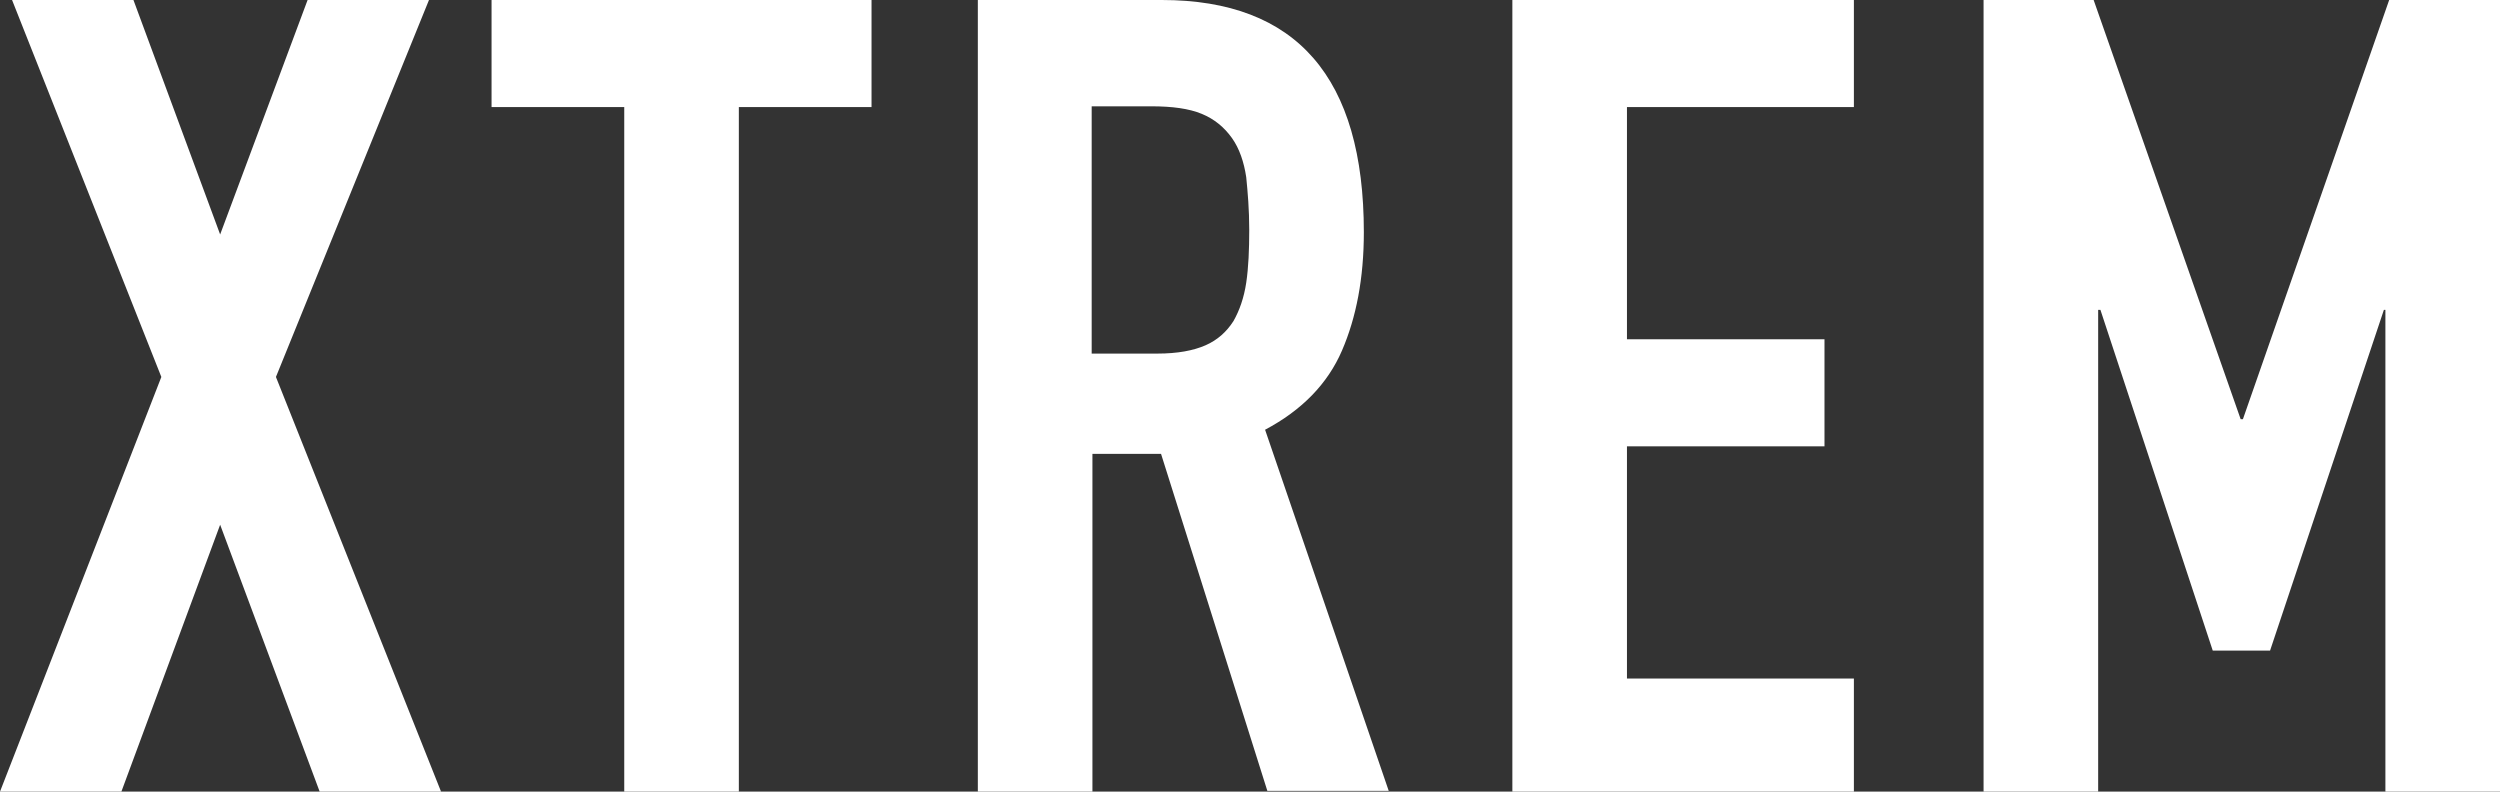 <?xml version="1.0" encoding="utf-8"?>
<!-- Generator: Adobe Illustrator 19.2.1, SVG Export Plug-In . SVG Version: 6.00 Build 0)  -->
<svg version="1.1" id="Ebene_1" xmlns="http://www.w3.org/2000/svg" xmlns:xlink="http://www.w3.org/1999/xlink" x="0px" y="0px"
	 viewBox="0 0 331.6 105" style="enable-background:new 0 0 331.6 105;" xml:space="preserve">
<rect x="0" y="0" width="331.6" height="105" fill="#333333" stroke="none"/>
<style type="text/css">
	.st0{fill:#FFFFFF;}
	.st1{clip-path:url(#SVGID_2_);fill:#FFFFFF;}
</style>
<polygon class="st0" points="40.8,0 29.2,31.1 17.7,0 1.6,0 21.4,50 0,105 16.1,105 29.2,69.6 42.4,105 58.5,105 36.6,50 56.9,0 "/>
<polygon class="st0" points="65.2,0 65.2,14.2 82.8,14.2 82.8,105 98,105 98,14.2 115.6,14.2 115.6,0 "/>
<g>
	<defs>
		<rect id="SVGID_1_" y="0" width="331.6" height="105"/>
	</defs>
	<clipPath id="SVGID_2_">
		<use xlink:href="#SVGID_1_"  style="overflow:visible;"/>
	</clipPath>
	<path class="st1" d="M144.9,46.9h8.6c2.7,0,4.8-0.4,6.4-1.1c1.6-0.7,2.8-1.8,3.7-3.2c0.8-1.4,1.4-3.1,1.7-5.1c0.3-2,0.4-4.4,0.4-7
		c0-2.7-0.2-5-0.4-7c-0.3-2-0.9-3.8-1.9-5.2c-1-1.4-2.3-2.5-4-3.2c-1.7-0.7-3.9-1-6.7-1h-7.9V46.9z M129.7,0h24.4
		c17.9,0,26.8,10.3,26.8,30.8c0,6.1-1,11.3-2.9,15.7c-1.9,4.4-5.3,7.9-10.2,10.5l16.4,47.9h-16.1L154,60.2h-9.1V105h-15.2V0z"/>
</g>
<polygon class="st0" points="200.6,0 200.6,105 245.9,105 245.9,90 215.8,90 215.8,59.2 242,59.2 242,45 215.8,45 215.8,14.2 
	245.9,14.2 245.9,0 "/>
<polygon class="st0" points="316.9,0 297.5,55.6 297.2,55.6 277.7,0 263.1,0 263.1,105 278.3,105 278.3,41.1 278.6,41.1 293.5,86.3 
	301.1,86.3 316.2,41.1 316.4,41.1 316.4,105 331.6,105 331.6,0 "/>
</svg>
